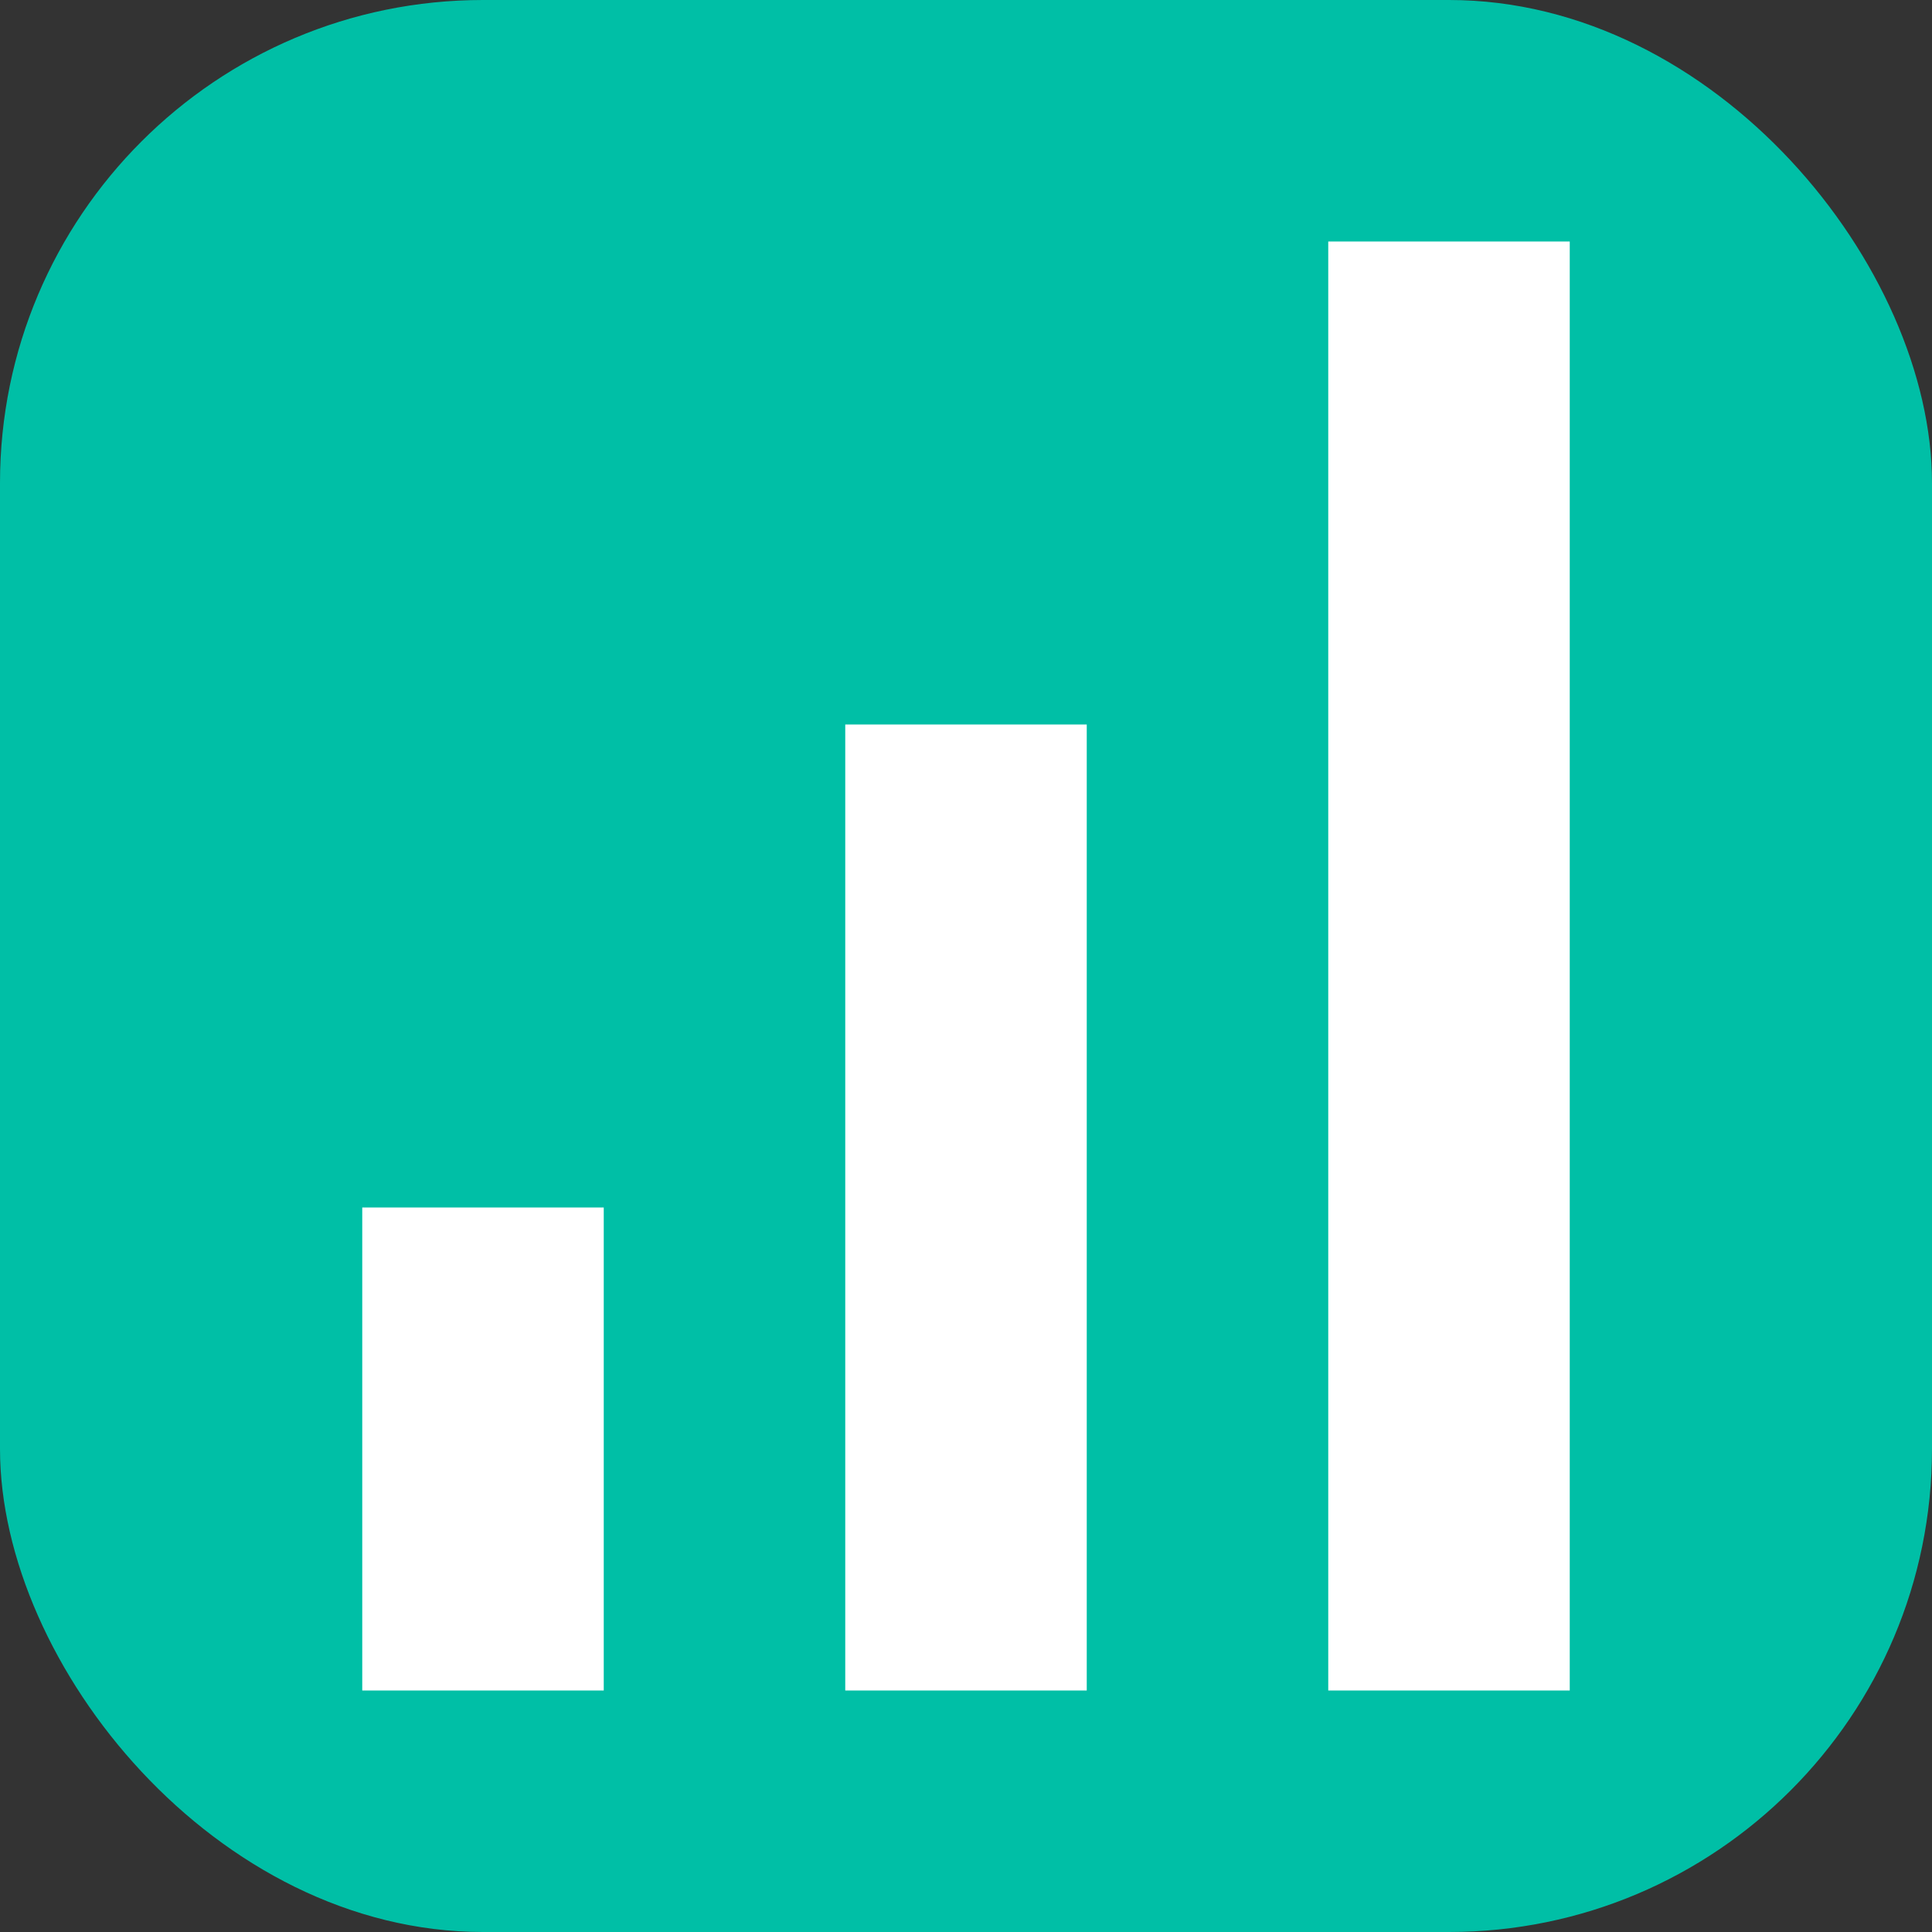 <svg xmlns="http://www.w3.org/2000/svg" width="80" height="80" viewBox="0 0 80 80">
  <rect x="0" y="0" width="80" height="80" fill="#333333" stroke="none"/>
  <rect width="80" height="80" rx="20" fill="#00BFA6" />
  <rect x="15" y="50" width="10" height="20" fill="white" />
  <rect x="35" y="30" width="10" height="40" fill="white" />
  <rect x="55" y="10" width="10" height="60" fill="white" />
</svg>
